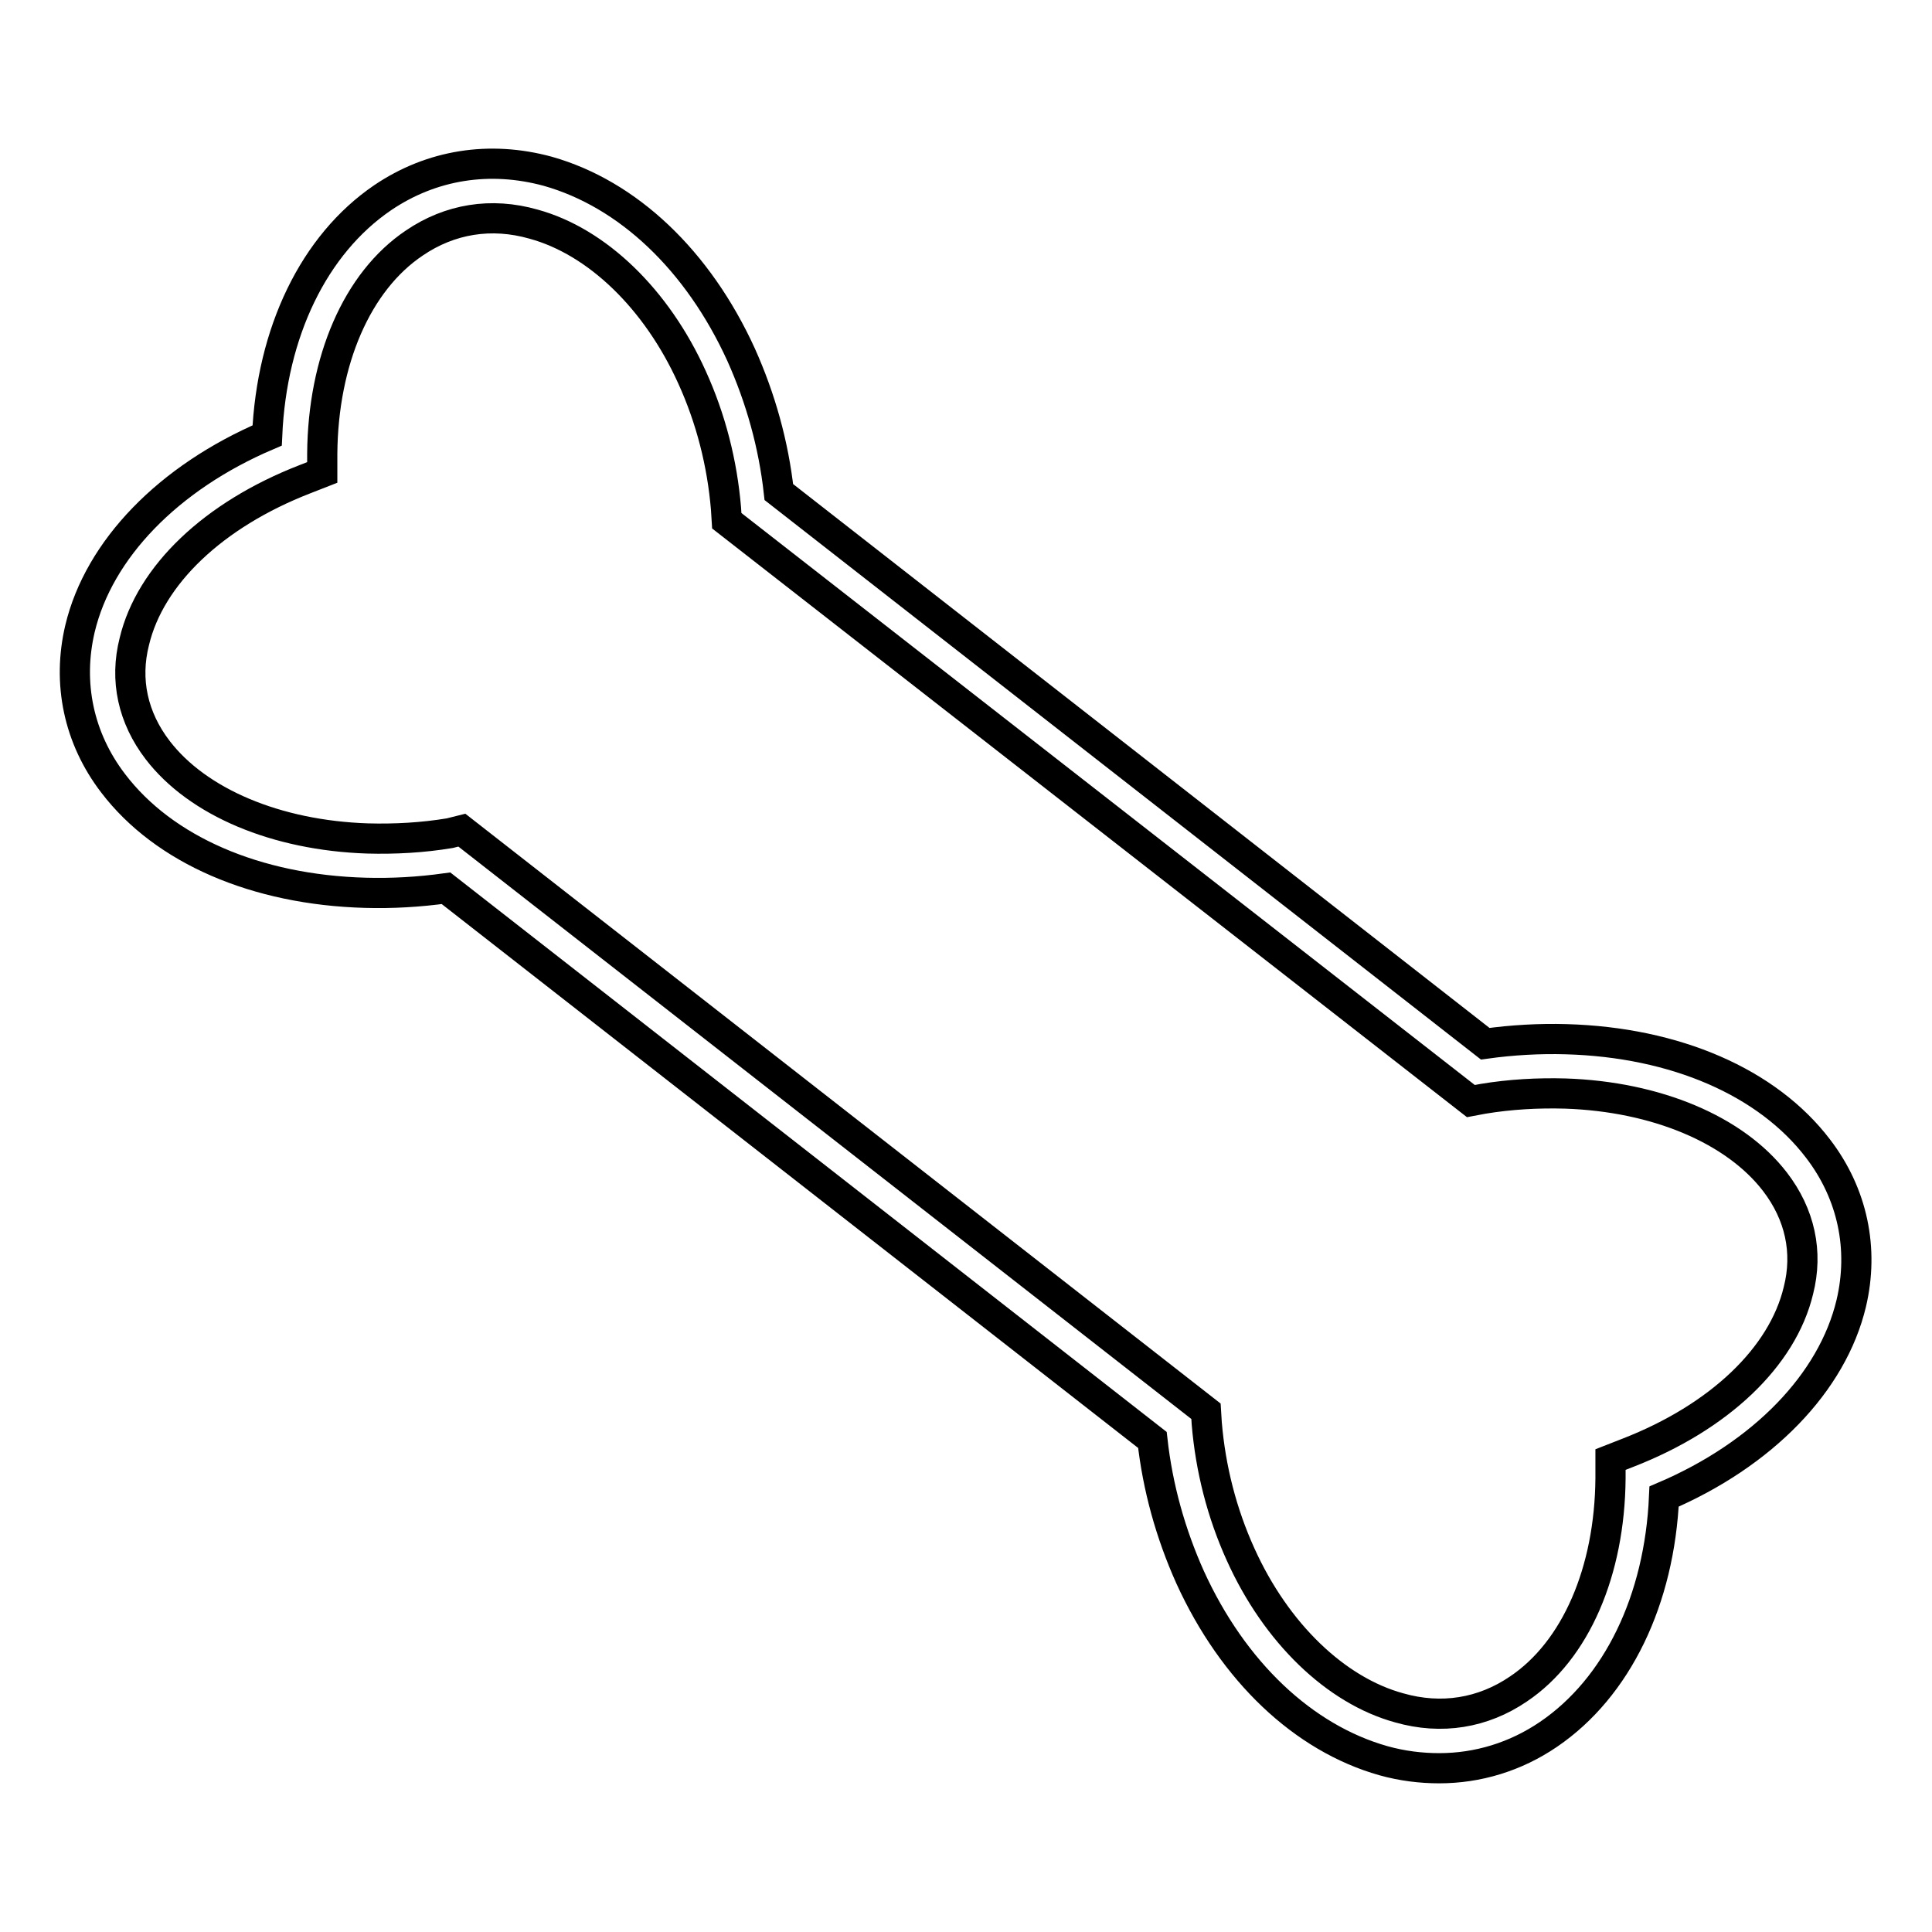 <?xml version="1.0" encoding="utf-8"?>
<!-- Svg Vector Icons : http://www.onlinewebfonts.com/icon -->
<!DOCTYPE svg PUBLIC "-//W3C//DTD SVG 1.1//EN" "http://www.w3.org/Graphics/SVG/1.1/DTD/svg11.dtd">
<svg version="1.1" xmlns="http://www.w3.org/2000/svg" xmlns:xlink="http://www.w3.org/1999/xlink" x="0px" y="0px" viewBox="0 0 256 256" enable-background="new 0 0 256 256" xml:space="preserve">
<g> <path stroke-width="4" fill-opacity="0" stroke="#000000"  d="M190.7,234.3c-2.4,0-4.9-0.3-7.4-1c-10.6-3-19.9-11.8-25.6-24.3c-2.6-5.8-4.3-11.9-5-18.2l-93.6-73.1 c-3.6,0.5-7.2,0.7-10.7,0.6c-14.5-0.4-26.7-5.7-33.4-14.5c-4.6-6-6.1-13.3-4.4-20.5c2.5-10.5,11.7-20,24.8-25.6 c0.6-13.7,6.2-25.3,15.3-31.5c6.5-4.4,14.2-5.6,21.9-3.5c10.6,3,19.9,11.8,25.6,24.3c2.6,5.8,4.3,11.9,5,18.2l93.6,73.1 c3.6-0.5,7.2-0.7,10.7-0.6c14.5,0.4,26.7,5.7,33.4,14.5c4.6,6,6.1,13.3,4.4,20.5c-2.5,10.5-11.7,20-24.8,25.6 c-0.6,13.7-6.2,25.3-15.3,31.5C200.8,232.8,195.8,234.3,190.7,234.3z M61.2,110l98.6,77l0.1,1.6c0.5,6,2,11.9,4.5,17.4 c4.7,10.4,12.6,18,21,20.3c5.6,1.6,11.1,0.7,15.8-2.5c7.6-5.1,12.1-15.6,12.2-27.9v-2.5l2.3-0.9c12.1-4.7,20.5-12.7,22.6-21.5 c1.3-5.1,0.2-10.1-3.1-14.4c-5.3-6.9-15.7-11.3-27.8-11.7c-3.6-0.1-7.3,0.1-10.9,0.7l-1.6,0.3L96.3,69l-0.1-1.6 c-0.5-6-2-11.9-4.5-17.4c-4.7-10.4-12.6-18-21-20.3c-5.6-1.6-11.1-0.7-15.8,2.5c-7.6,5.1-12.1,15.6-12.2,27.9v2.5l-2.3,0.9 C28.3,68.2,19.9,76.2,17.8,85c-1.3,5.1-0.2,10.1,3.1,14.4c5.3,6.9,15.7,11.3,27.8,11.7c3.6,0.1,7.3-0.1,10.9-0.7L61.2,110L61.2,110 z"/></g>
</svg>